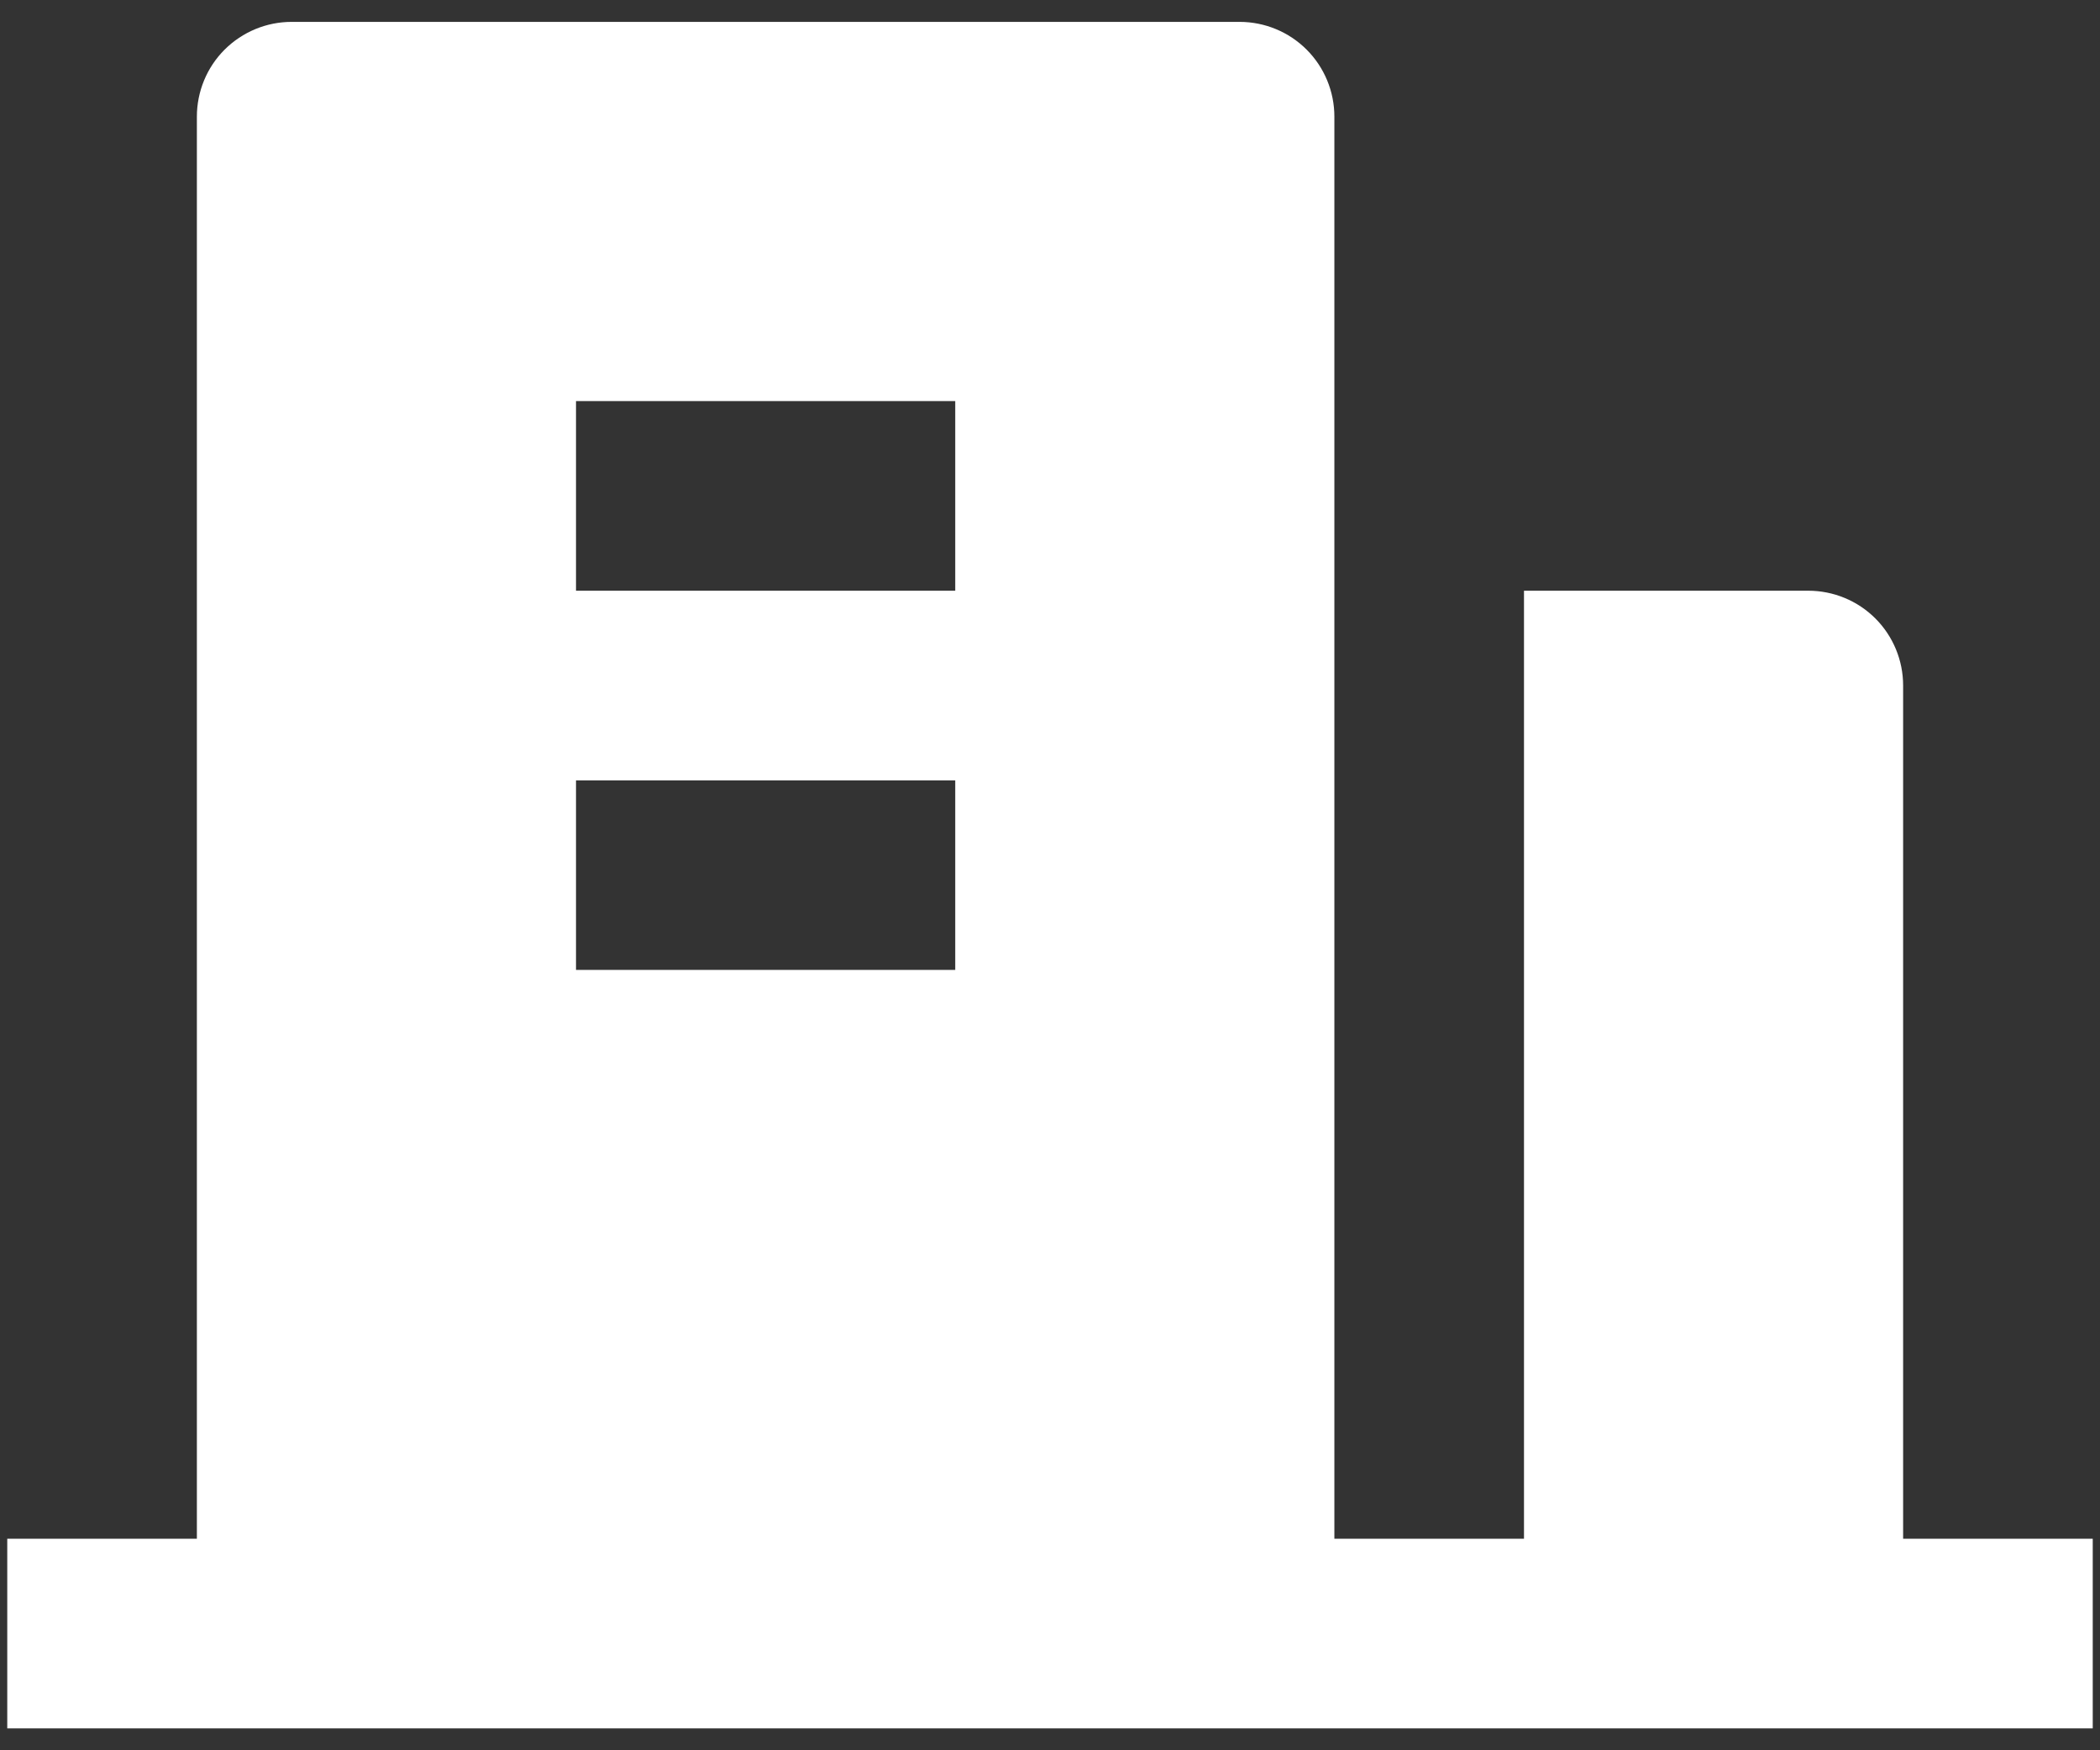 <svg width="24" height="20" viewBox="0 0 24 20" fill="none" xmlns="http://www.w3.org/2000/svg">
<rect x="0" y="0" width="24" height="20" fill="#333333" stroke="none"/>
<path d="M21.75 17.583H23.917V19.75H0.083V17.583H2.25V1.333C2.25 1.046 2.364 0.77 2.567 0.567C2.771 0.364 3.046 0.25 3.333 0.25H14.167C14.454 0.25 14.73 0.364 14.933 0.567C15.136 0.77 15.25 1.046 15.25 1.333V17.583H17.417V6.75H20.667C20.954 6.75 21.23 6.864 21.433 7.067C21.636 7.27 21.75 7.546 21.75 7.833V17.583ZM6.583 8.917V11.083H10.917V8.917H6.583ZM6.583 4.583V6.75H10.917V4.583H6.583Z" fill="white"/>
</svg>
